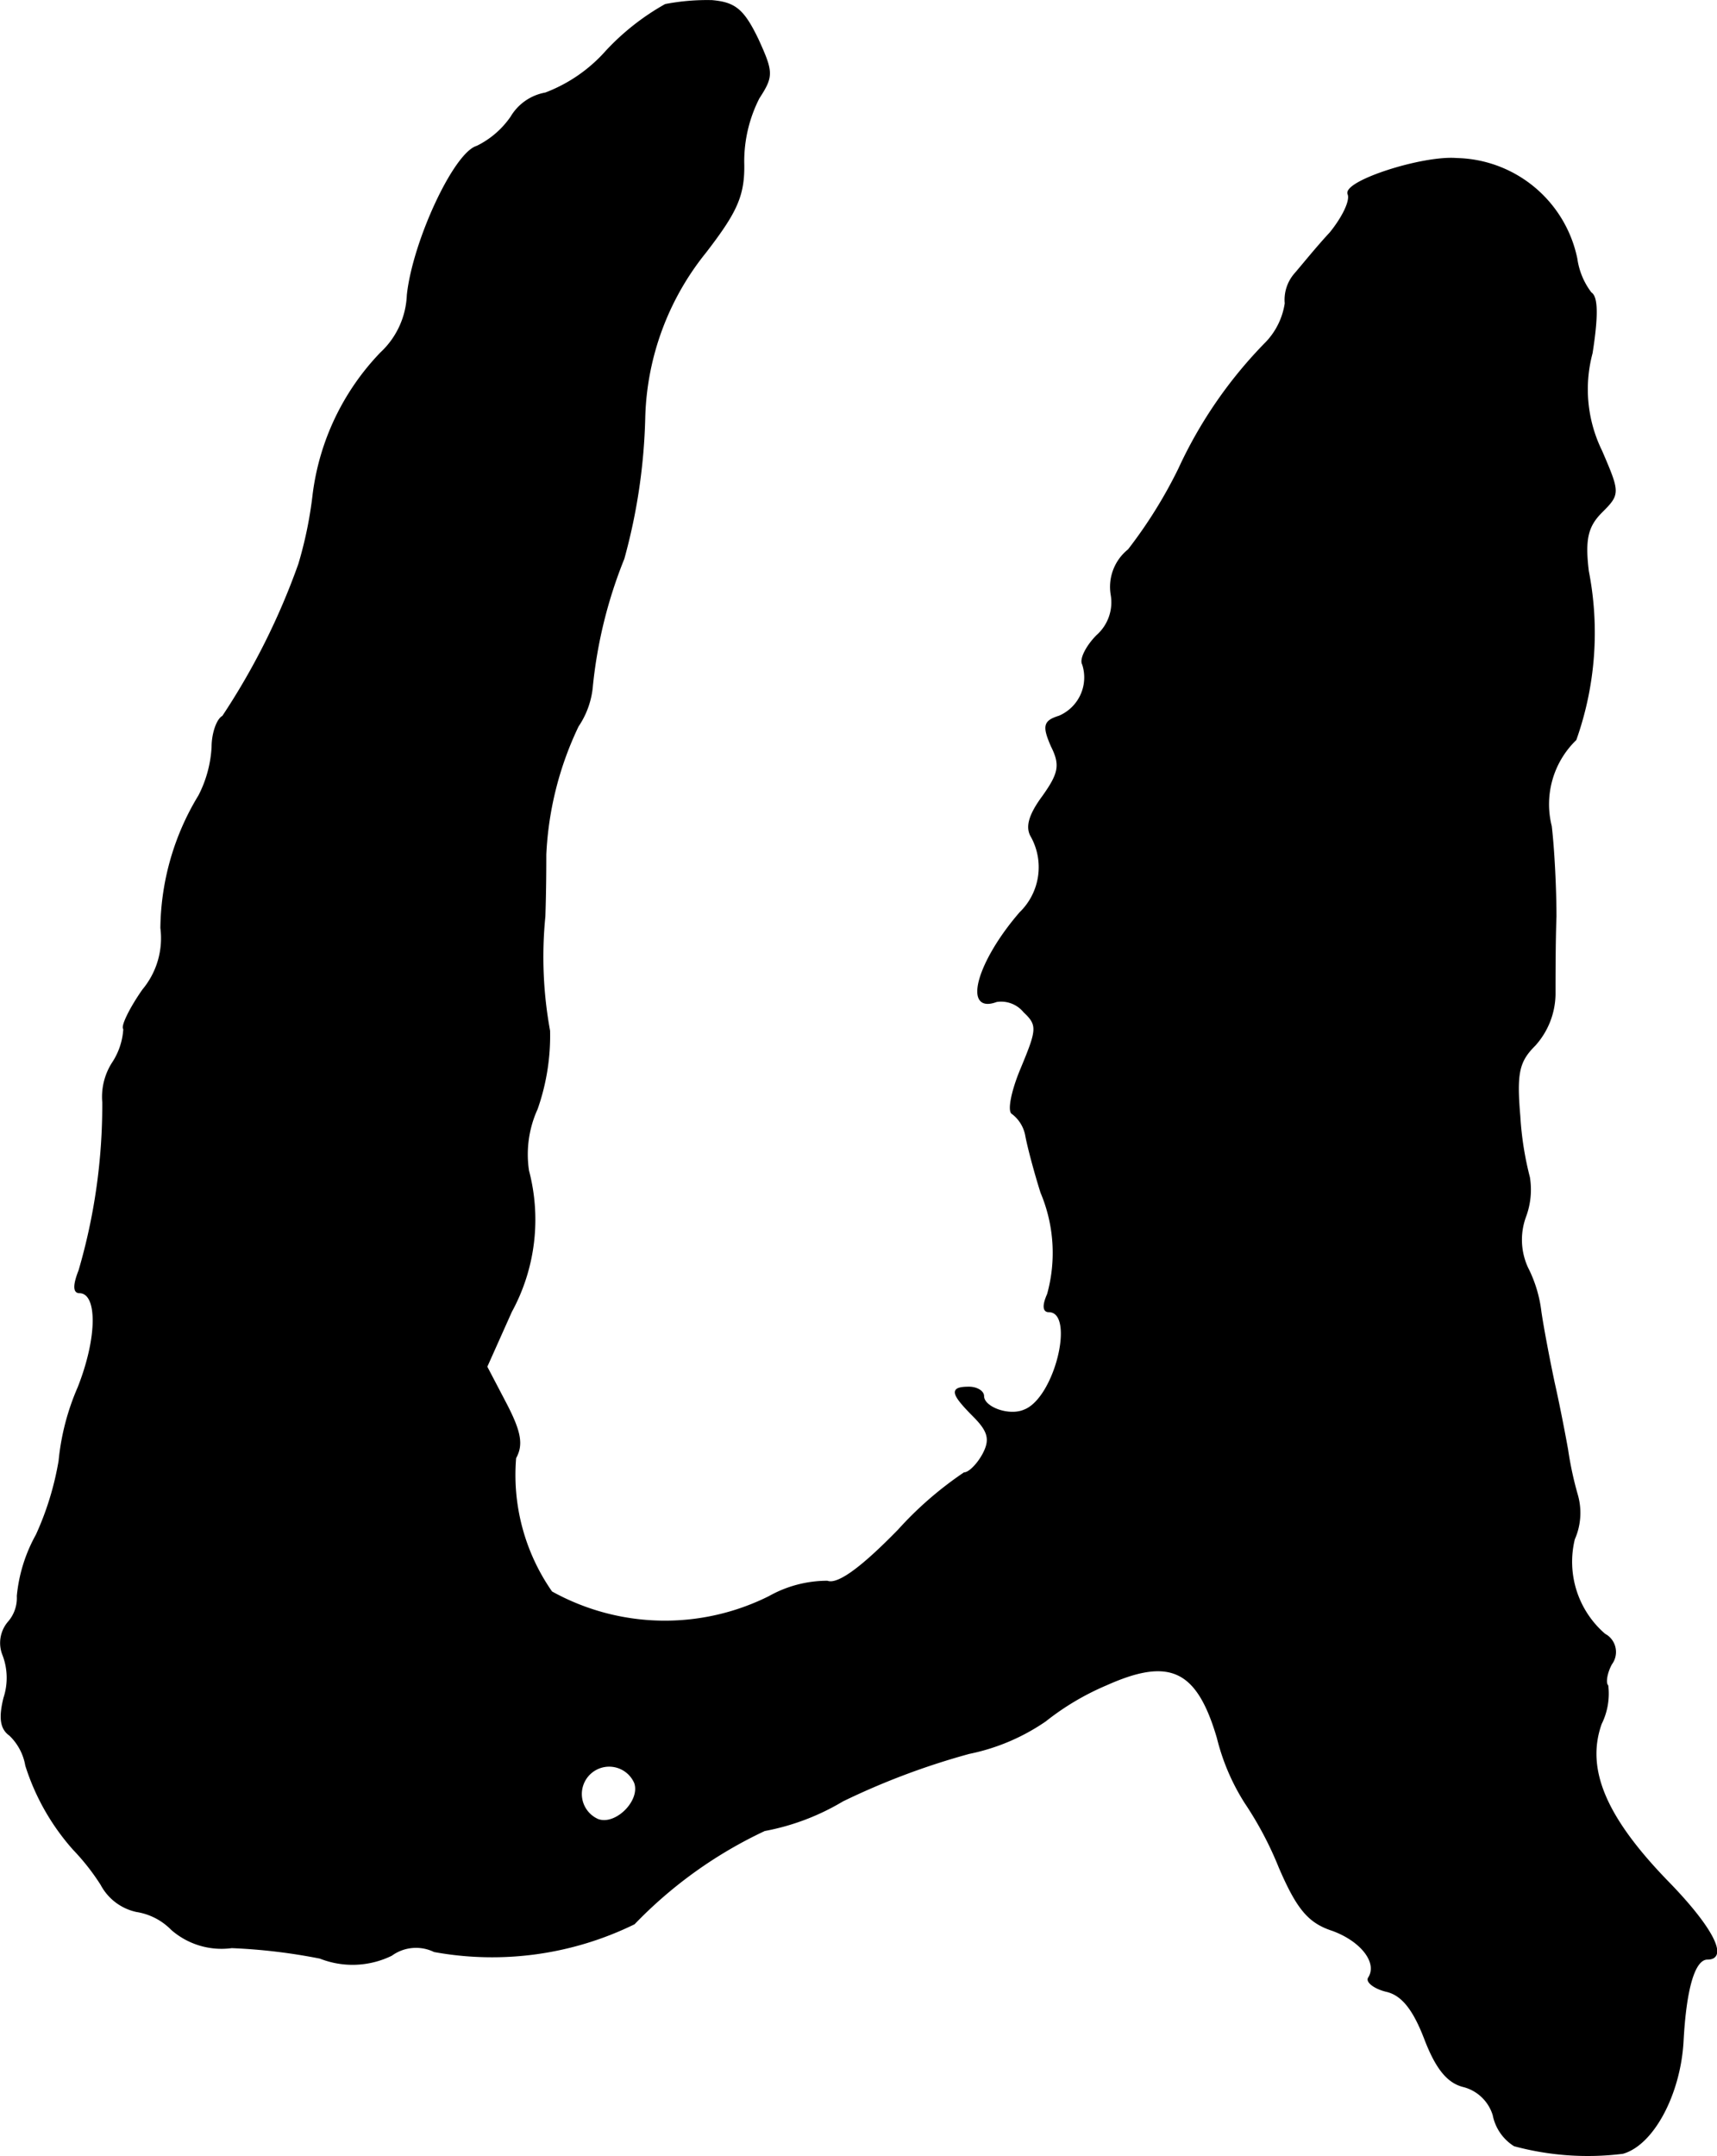 <?xml version="1.0" encoding="UTF-8"?>
<svg xmlns="http://www.w3.org/2000/svg"
     version="1.1"
     width="3.856mm"
     height="4.84mm"
     viewBox="0 0 10.931 13.719">
   <defs>
      <style type="text/css"><![CDATA[
      .a {
        stroke: #000;
        stroke-linecap: round;
        stroke-linejoin: round;
        stroke-width: 0.01px;
      }
    ]]></style>
   </defs>
   <path class="a"
         d="M4.236.03A1.543,1.543,0,0,0,3.86.326.983.983,0,0,1,3.473.593a.318.318,0,0,0-.218.151.568.568,0,0,1-.218.188c-.145.042-.406.606-.442.945a.532.532,0,0,1-.17.369,1.582,1.582,0,0,0-.43.902,2.574,2.574,0,0,1-.091.442,4.444,4.444,0,0,1-.485.969c-.036.018-.067.109-.067.194A.765.765,0,0,1,1.268,5.063a1.65,1.65,0,0,0-.242.842.514.514,0,0,1-.115.394c-.085.121-.139.236-.121.248a.439.439,0,0,1-.073.218.399.399,0,0,0-.061.248A3.751,3.751,0,0,1,.505,8.085c-.036.091-.036.139,0,.139.121,0,.121.285-.006.606a1.536,1.536,0,0,0-.121.466,1.894,1.894,0,0,1-.145.472.99.99,0,0,0-.121.388.234.234,0,0,1-.055.164.203.203,0,0,0-.036.212.409.409,0,0,1,.006.273c-.03.121-.024.194.036.236a.351.351,0,0,1,.103.194,1.466,1.466,0,0,0,.303.533,1.44,1.44,0,0,1,.176.224.334.334,0,0,0,.224.17.4.4,0,0,1,.224.115.481.481,0,0,0,.382.115,3.656,3.656,0,0,1,.563.067.563.563,0,0,0,.454-.018.267.267,0,0,1,.273-.024,2.055,2.055,0,0,0,1.272-.176,2.804,2.804,0,0,1,.83-.594,1.504,1.504,0,0,0,.497-.188,4.643,4.643,0,0,1,.806-.303,1.319,1.319,0,0,0,.485-.206,1.672,1.672,0,0,1,.388-.23c.406-.182.581-.097.709.339a1.388,1.388,0,0,0,.176.412,2.241,2.241,0,0,1,.218.412c.115.267.188.351.339.4.182.067.291.206.23.303-.018.024.036.067.115.085.097.024.17.115.242.303s.145.279.248.303a.27.27,0,0,1,.188.182.297.297,0,0,0,.133.194,1.795,1.795,0,0,0,.69.048c.194-.055.363-.376.382-.709.018-.339.073-.527.157-.527.133,0,.03-.2-.254-.491-.394-.406-.527-.715-.424-1.005a.43.43,0,0,0,.042-.242c-.018-.018-.006-.085.024-.139a.127.127,0,0,0-.027-.178l-.016-.01a.61.61,0,0,1-.194-.606.413.413,0,0,0,.018-.285,2.212,2.212,0,0,1-.061-.285c-.012-.067-.048-.26-.085-.424-.036-.17-.073-.369-.085-.454a.831.831,0,0,0-.085-.279.427.427,0,0,1-.012-.327.49.49,0,0,0,.024-.248,2.02,2.02,0,0,1-.061-.388c-.024-.279-.006-.351.097-.454a.493.493,0,0,0,.127-.321c0-.109,0-.333.006-.497,0-.17-.012-.424-.03-.575a.573.573,0,0,1,.157-.551,2.036,2.036,0,0,0,.079-1.072c-.024-.2-.006-.285.085-.376.115-.115.115-.121,0-.388a.892.892,0,0,1-.061-.624c.036-.23.036-.357-.006-.382a.465.465,0,0,1-.091-.218.797.797,0,0,0-.763-.636c-.218-.018-.721.145-.69.224.018.042-.036.151-.115.248-.085.091-.182.212-.224.26a.251.251,0,0,0-.061.188.46.46,0,0,1-.121.248,2.838,2.838,0,0,0-.557.806,2.993,2.993,0,0,1-.321.515.301.301,0,0,0-.109.285.283.283,0,0,1-.091.26c-.067.067-.109.151-.091.182a.27.27,0,0,1-.151.333c-.097.03-.103.061-.048.188.061.121.048.176-.055.321-.085.115-.109.194-.073.254A.404.404,0,0,1,6.495,5.808c-.273.315-.363.642-.151.563a.189.189,0,0,1,.176.067c.091.085.085.115-.018.363-.061.145-.085.273-.055.285a.229.229,0,0,1,.085.139c.012.067.055.23.097.363a.987.987,0,0,1,.042.648c-.03.067-.03.109.006.109.176,0,.042.557-.157.63-.097.042-.26-.018-.26-.091,0-.03-.042-.055-.091-.055-.121,0-.115.036.03.182.097.097.109.151.061.242-.036.067-.091.121-.121.121a2.277,2.277,0,0,0-.418.363c-.242.248-.388.351-.454.327a.755.755,0,0,0-.369.097,1.487,1.487,0,0,1-1.387-.03,1.301,1.301,0,0,1-.23-.854c.048-.085.03-.17-.061-.345L3.097,8.697l.157-.351a1.221,1.221,0,0,0,.109-.896.698.698,0,0,1,.055-.394A1.404,1.404,0,0,0,3.497,6.559a2.605,2.605,0,0,1-.03-.727c.006-.17.006-.345.006-.394a2.115,2.115,0,0,1,.206-.818.537.537,0,0,0,.091-.26,2.958,2.958,0,0,1,.2-.806,3.69,3.69,0,0,0,.133-.902,1.747,1.747,0,0,1,.388-1.048c.2-.26.248-.363.242-.575a.891.891,0,0,1,.097-.406C4.92.484,4.92.46,4.823.248,4.732.06,4.678.018,4.533.005A1.396,1.396,0,0,0,4.236.03ZM4.042,11.344c.042.115-.121.279-.236.236A.179.179,0,1,1,4.042,11.344Z"/>
</svg>
